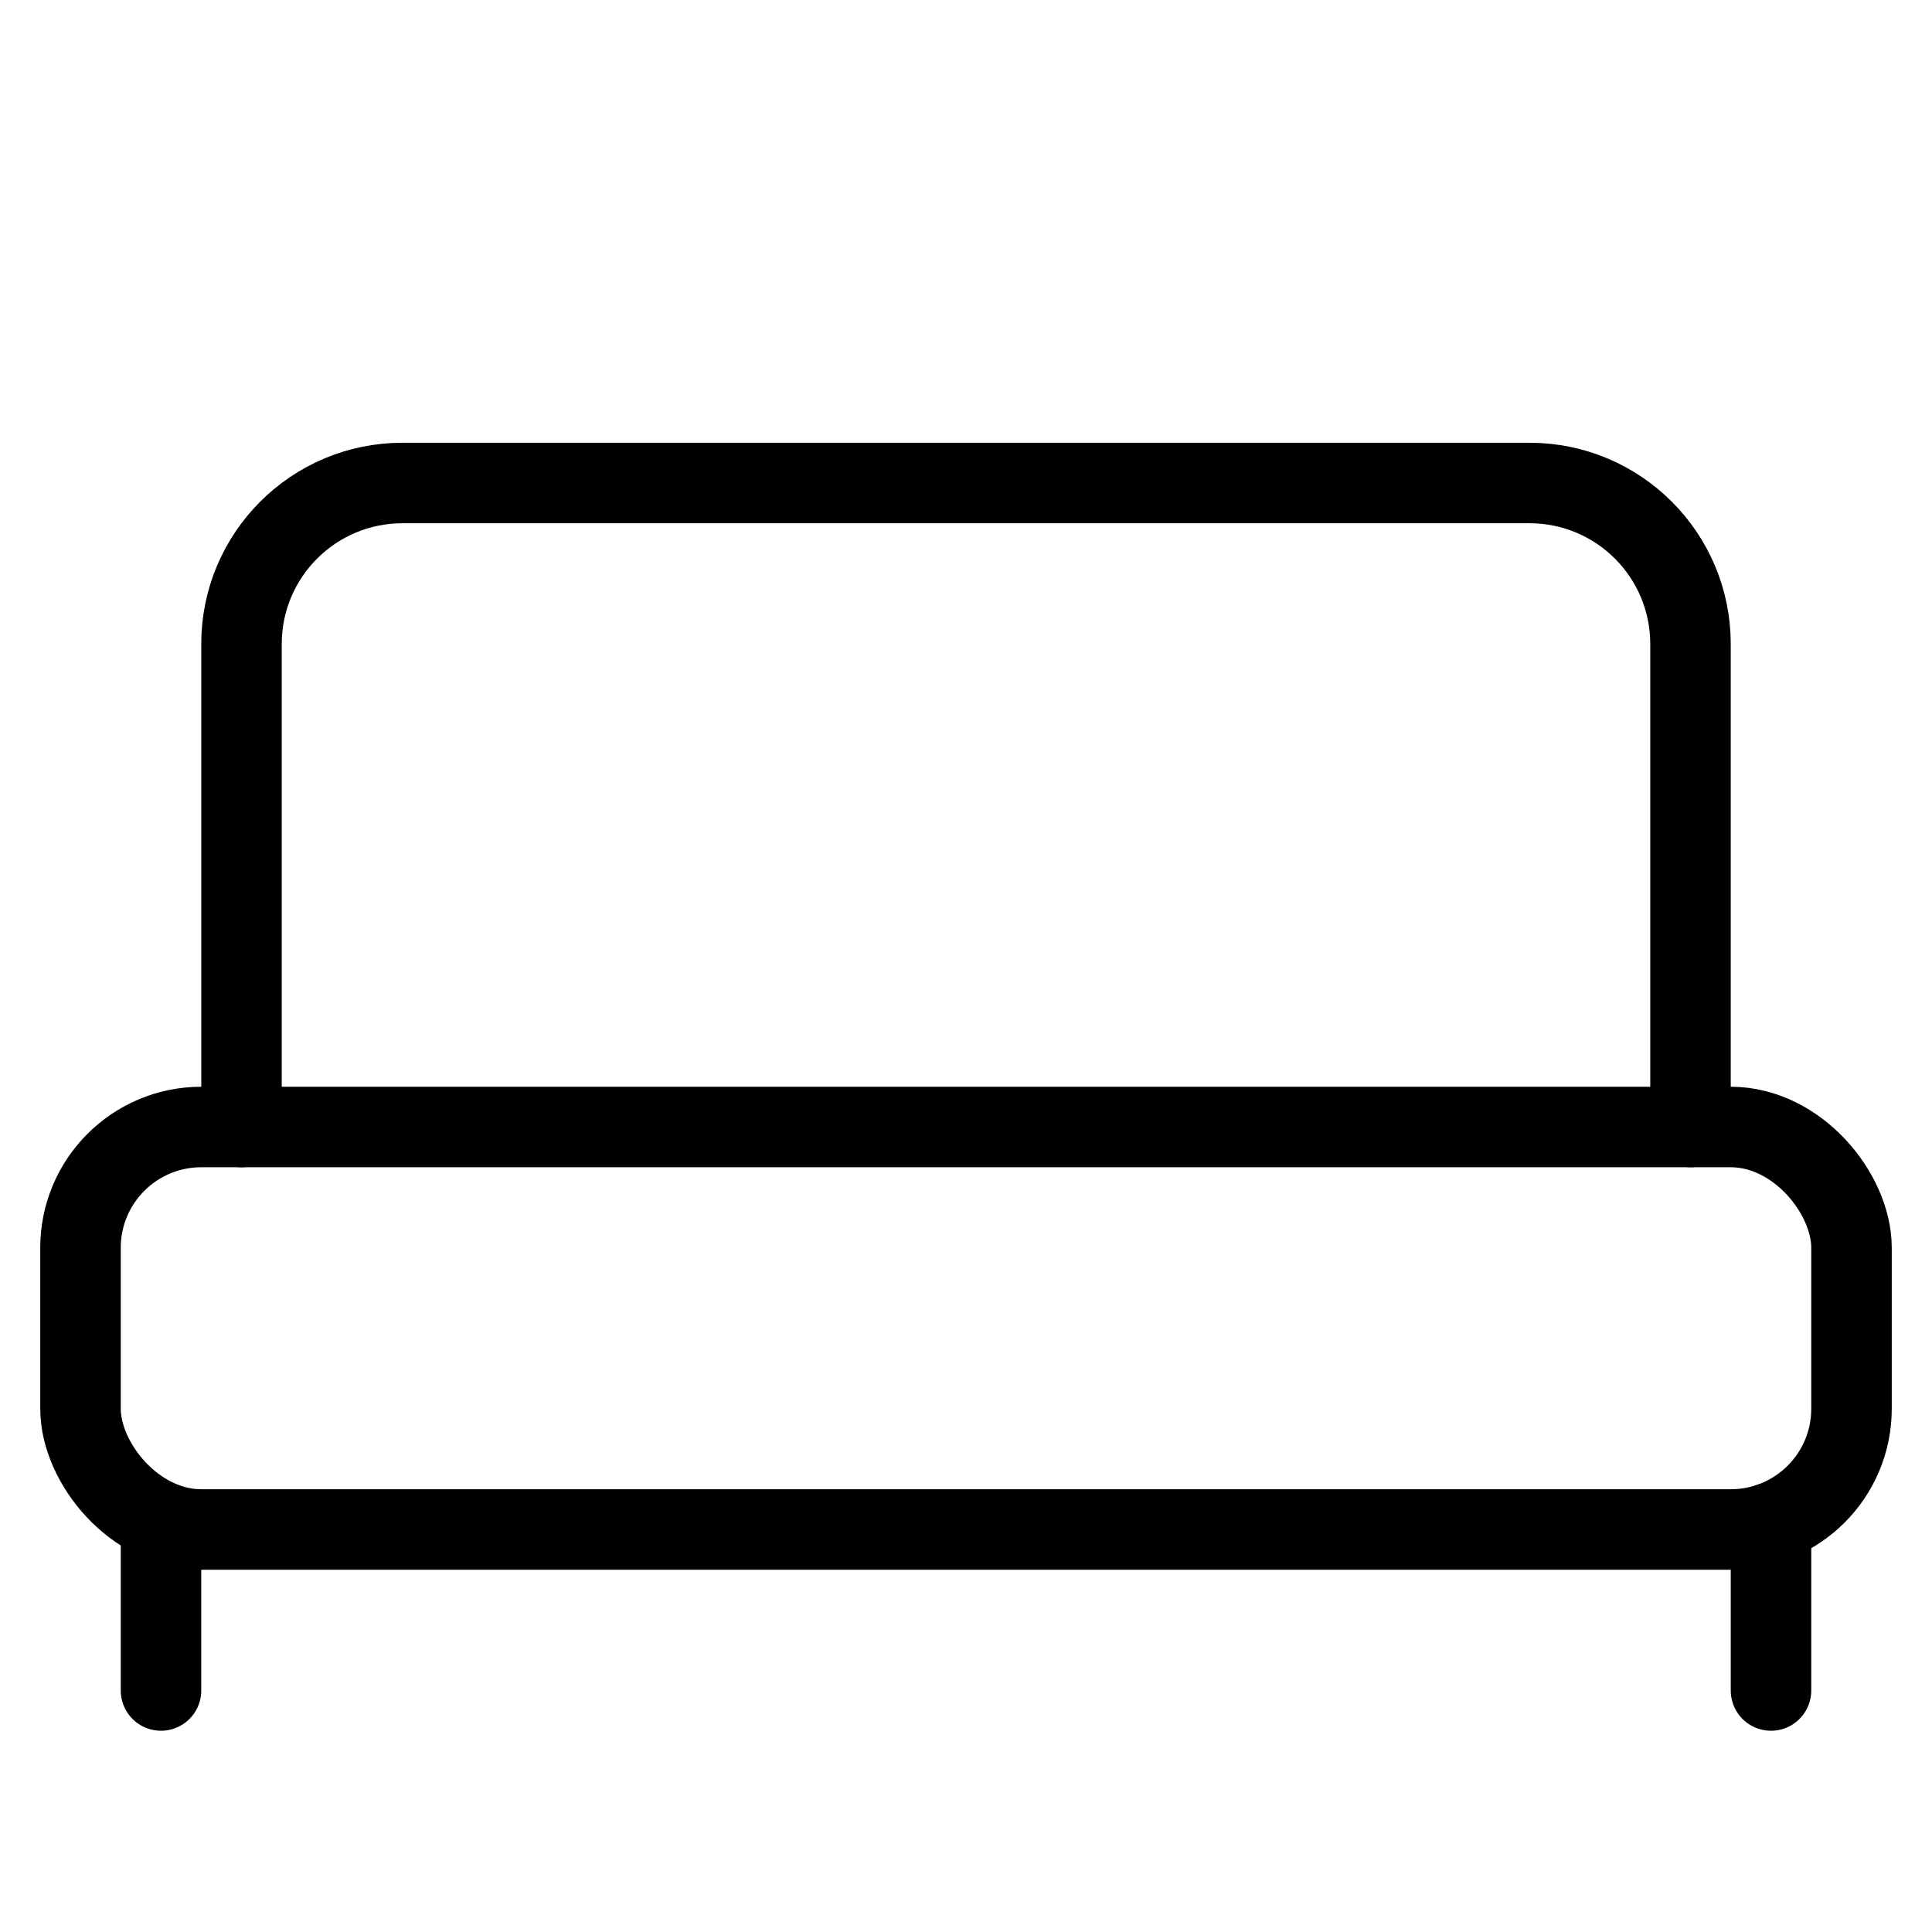 <svg xmlns="http://www.w3.org/2000/svg" viewBox="0 0 24 24" width="24" height="24" fill="none" stroke="currentColor" stroke-width="1.5" stroke-linecap="round" stroke-linejoin="round">
  <path d="M2 21V18.915" stroke="currentColor" stroke-width="1" stroke-linecap="round" stroke-linejoin="round"/>
  <path d="M22 21V18.915" stroke="currentColor" stroke-width="1" stroke-linecap="round" stroke-linejoin="round"/>
  <rect x="1" y="14" width="22" height="5" rx="1.5" stroke="currentColor" stroke-width="1" stroke-linecap="round" stroke-linejoin="round"/>
  <path d="M21 14V8C21 6.895 20.105 6 19 6H5C3.895 6 3 6.895 3 8V14" stroke="currentColor" stroke-width="1" stroke-linecap="round" stroke-linejoin="round"/>
</svg>